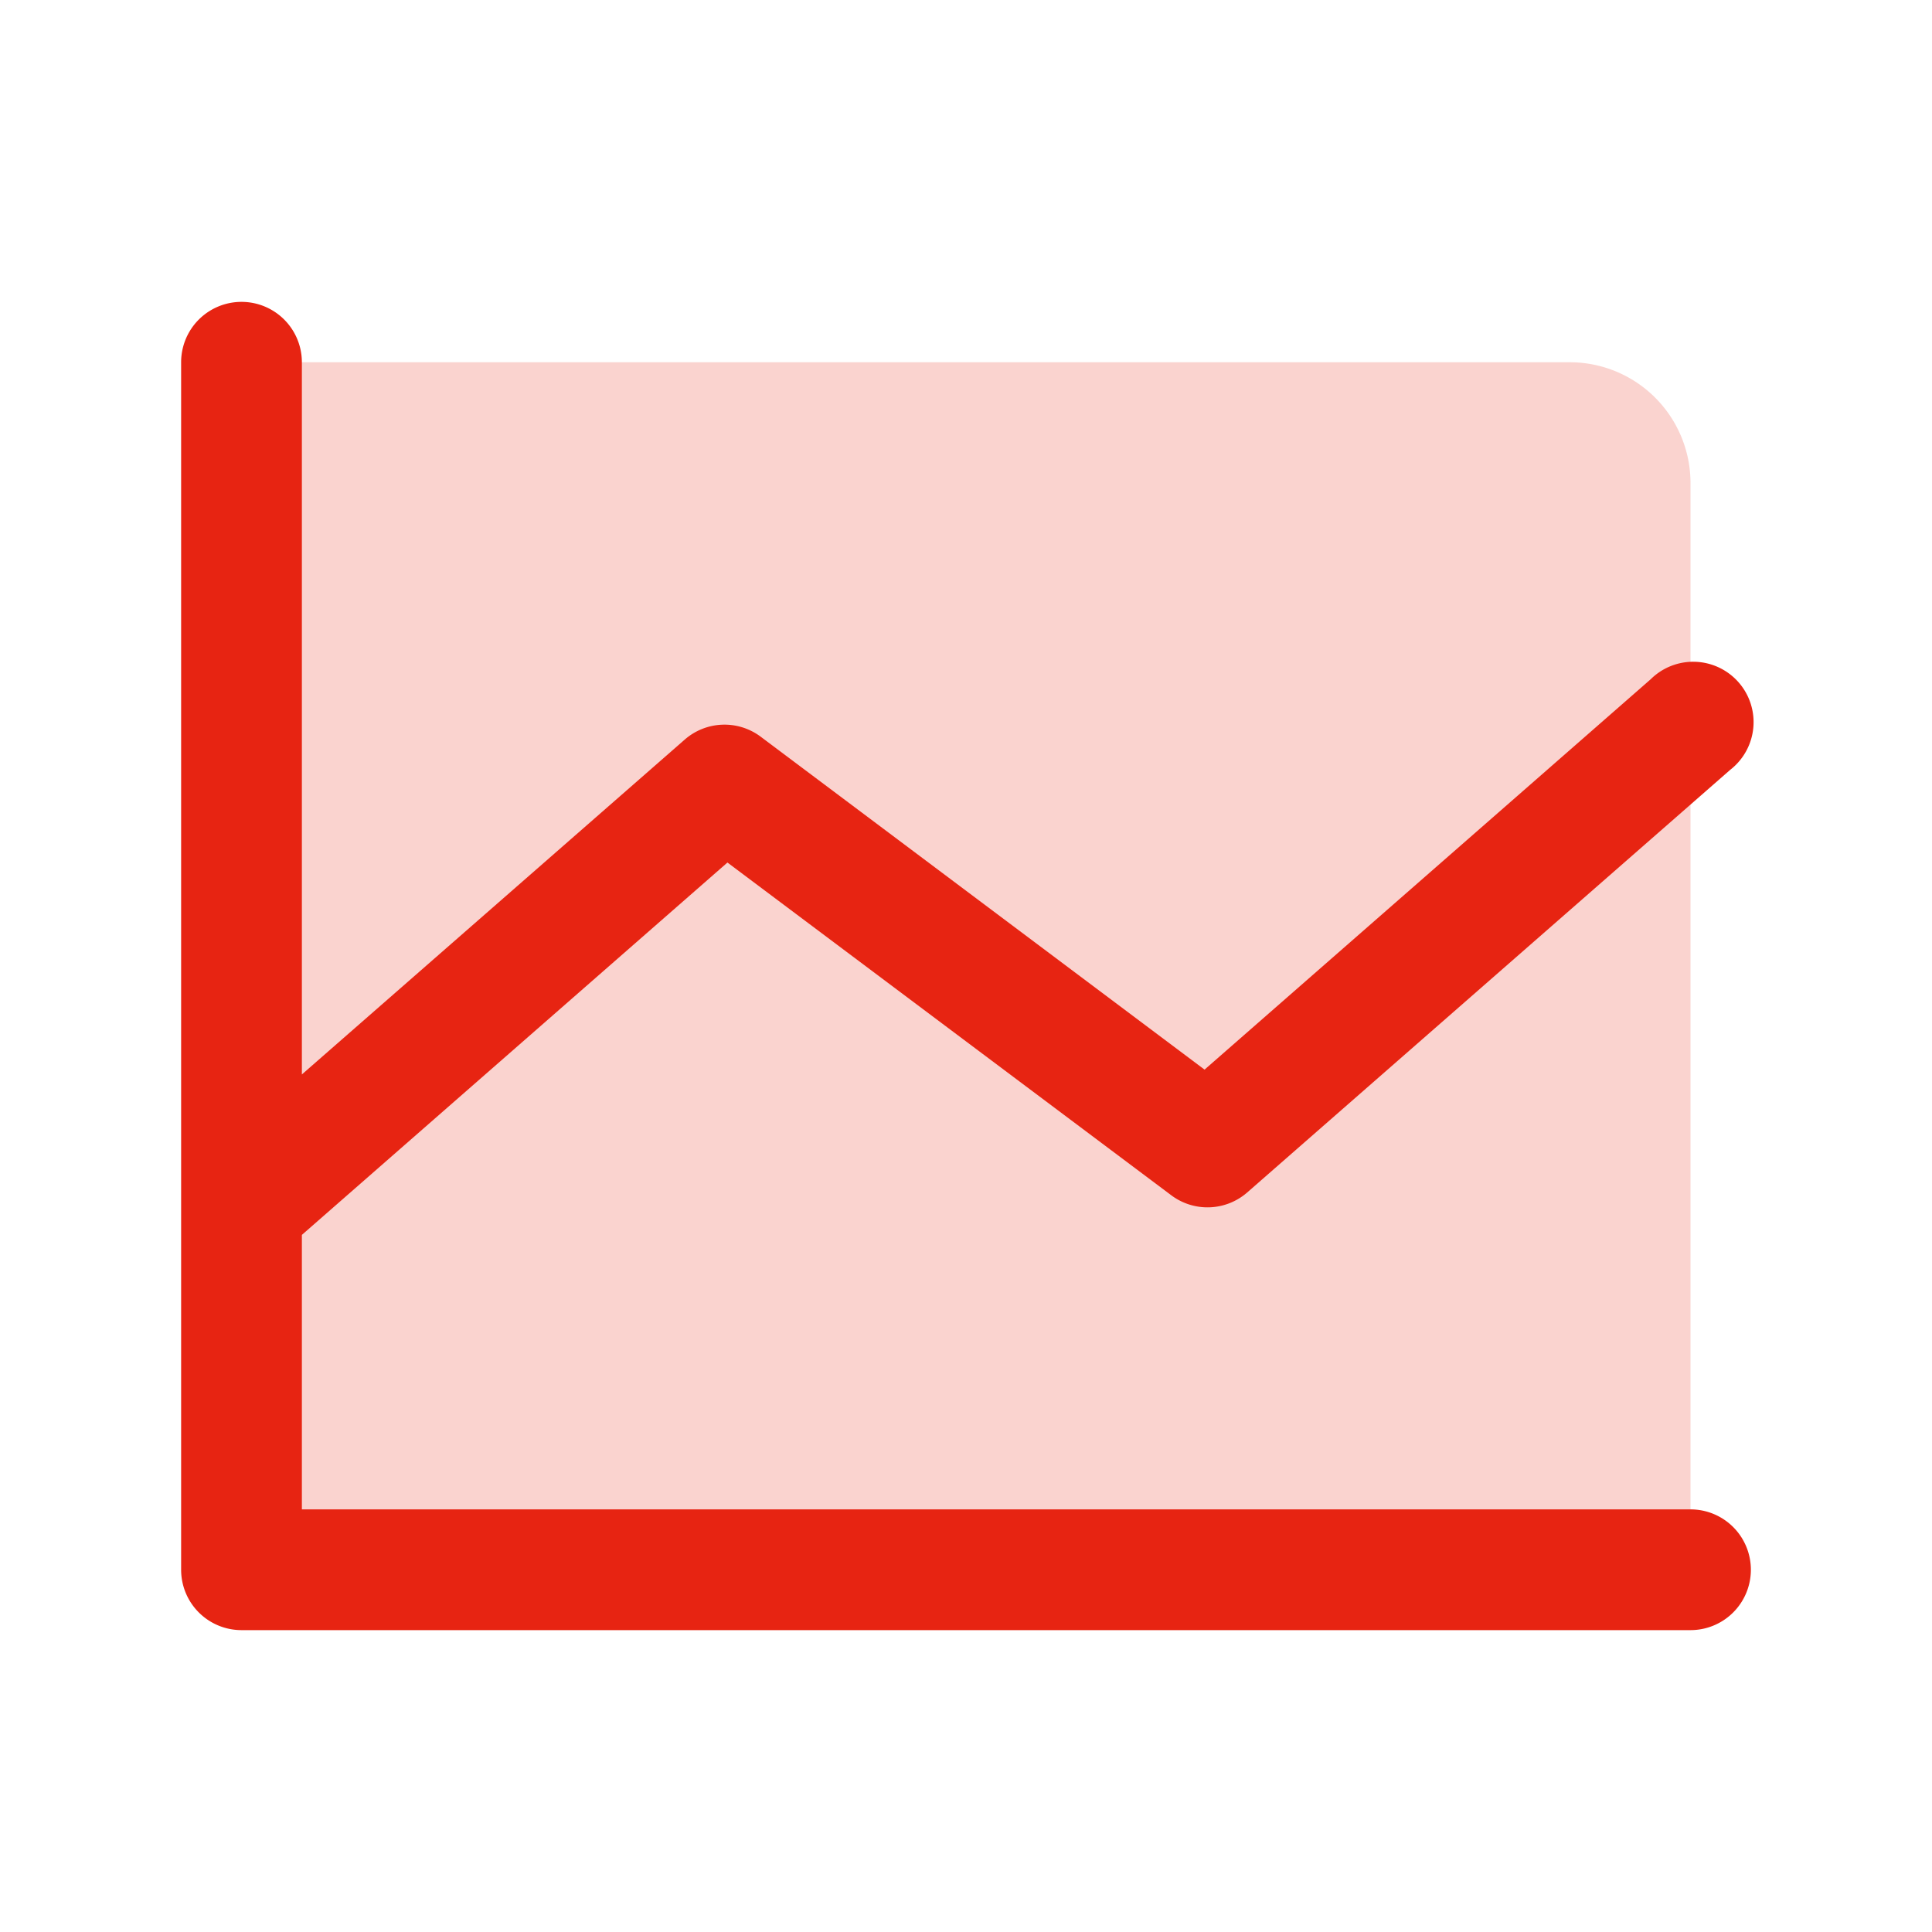 <?xml version="1.0" encoding="UTF-8"?> <svg xmlns="http://www.w3.org/2000/svg" width="32" height="32" fill="#e72412" viewBox="0 0 256 256"><path d="M224,64V208H32V48H208A16,16,0,0,1,224,64Z" opacity="0.2"></path><path d="M232,208a8,8,0,0,1-8,8H32a8,8,0,0,1-8-8V48a8,8,0,0,1,16,0v94.37L90.73,98a8,8,0,0,1,10.07-.38l58.81,44.11L218.73,90a8,8,0,1,1,10.54,12l-64,56a8,8,0,0,1-10.07.38L96.39,114.29,40,163.63V200H224A8,8,0,0,1,232,208Z"></path></svg> 